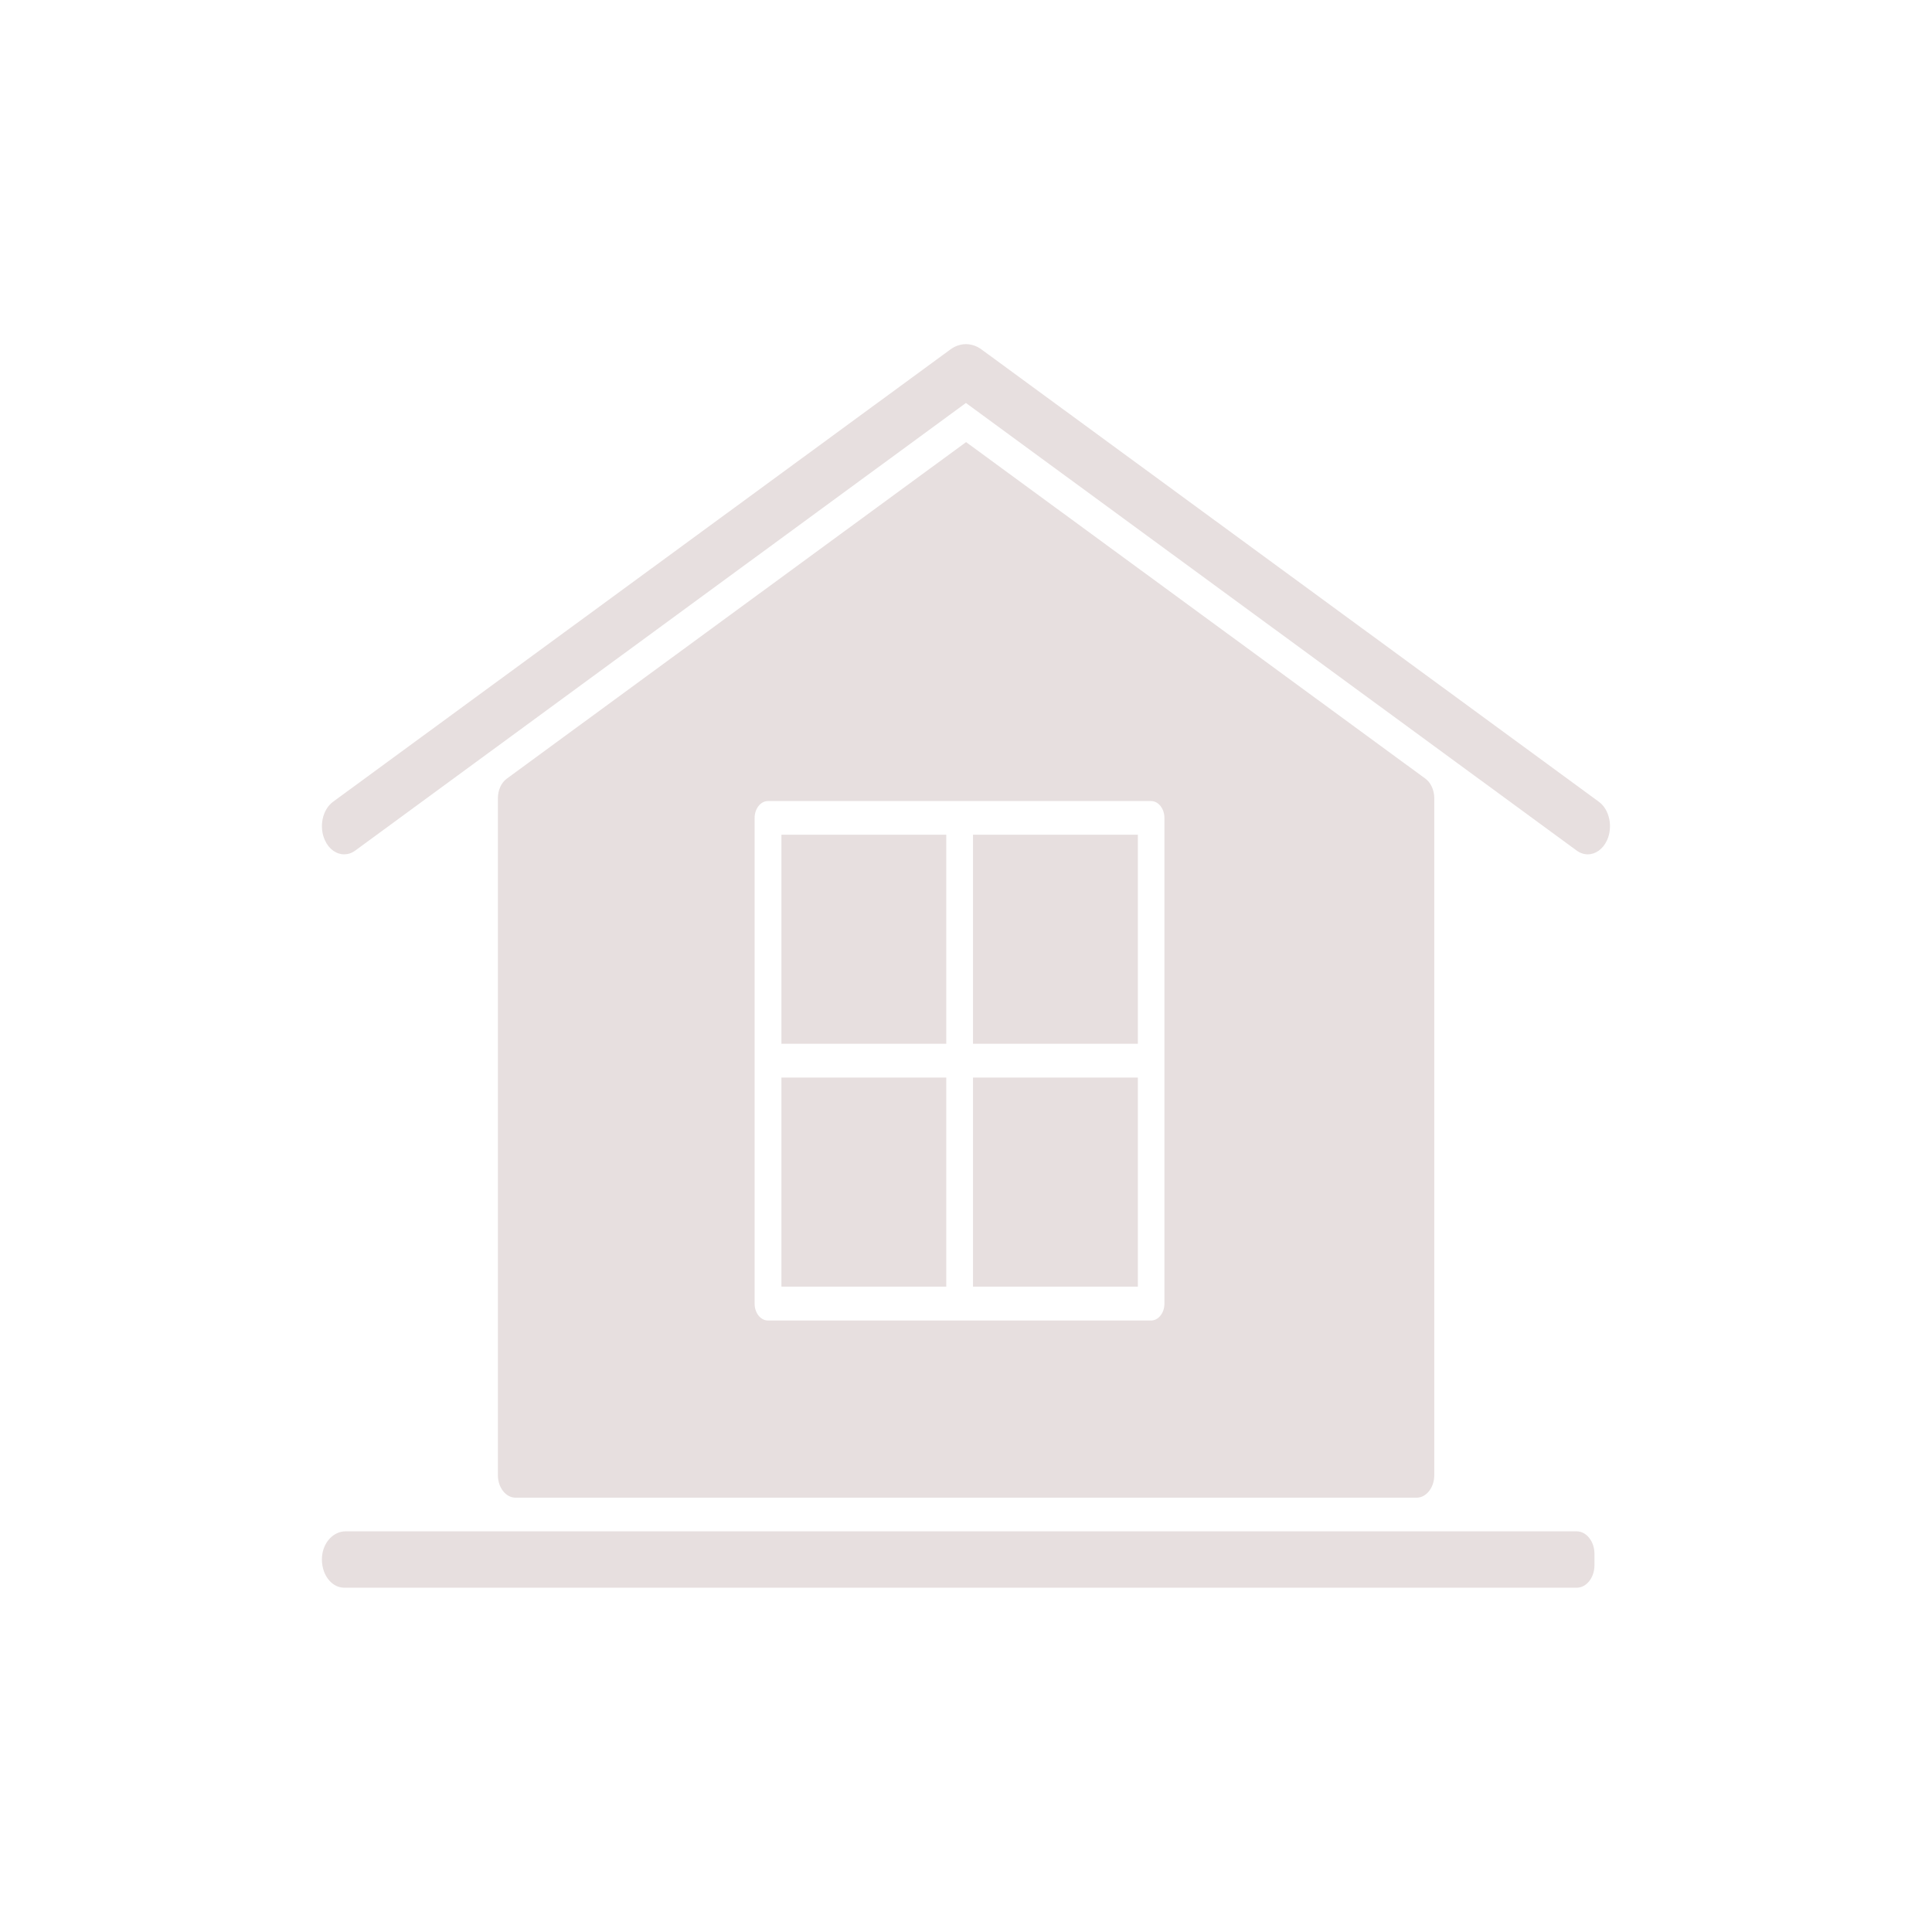 <svg width="24" height="24" viewBox="0 0 24 24" fill="none" xmlns="http://www.w3.org/2000/svg">
<path d="M12.087 13.386V15.983H14.135V13.386H12.087Z" fill="#E7DFDF"/>
<path d="M11.755 12.966V10.369H9.707V12.966H11.755Z" fill="#E7DFDF"/>
<path d="M11.755 13.386H9.707V15.983H11.755V13.386Z" fill="#E7DFDF"/>
<path d="M12.087 12.966H14.135V10.369H12.087V12.966Z" fill="#E7DFDF"/>
<path d="M19.807 19.443V19.303C19.807 19.149 19.708 19.023 19.587 19.023H4.291C4.146 19.023 4.015 19.155 4 19.337C3.984 19.547 4.113 19.723 4.275 19.723H19.587C19.708 19.723 19.807 19.598 19.807 19.443Z" fill="#E7DFDF"/>
<path d="M9.374 10.161C9.374 10.045 9.449 9.951 9.54 9.951H14.299C14.39 9.951 14.465 10.045 14.465 10.161V16.194C14.465 16.31 14.39 16.404 14.299 16.404H9.54C9.449 16.404 9.374 16.31 9.374 16.194V10.161ZM17.817 18.325V9.916C17.817 9.816 17.775 9.723 17.707 9.673L12.001 5.492L6.295 9.673C6.227 9.723 6.185 9.816 6.185 9.916V18.325C6.185 18.48 6.284 18.605 6.406 18.605H17.596C17.718 18.605 17.817 18.48 17.817 18.325Z" fill="#E7DFDF"/>
<path d="M19.862 9.96L12.194 4.342C12.074 4.253 11.925 4.253 11.805 4.342L4.137 9.96C4.005 10.057 3.96 10.271 4.036 10.438C4.087 10.55 4.18 10.613 4.275 10.613C4.322 10.613 4.37 10.598 4.413 10.566L11.999 5.006L19.586 10.566C19.63 10.598 19.677 10.613 19.724 10.613C19.819 10.613 19.912 10.55 19.963 10.438C20.039 10.271 19.994 10.057 19.862 9.96Z" fill="#E7DFDF"/>
</svg>
